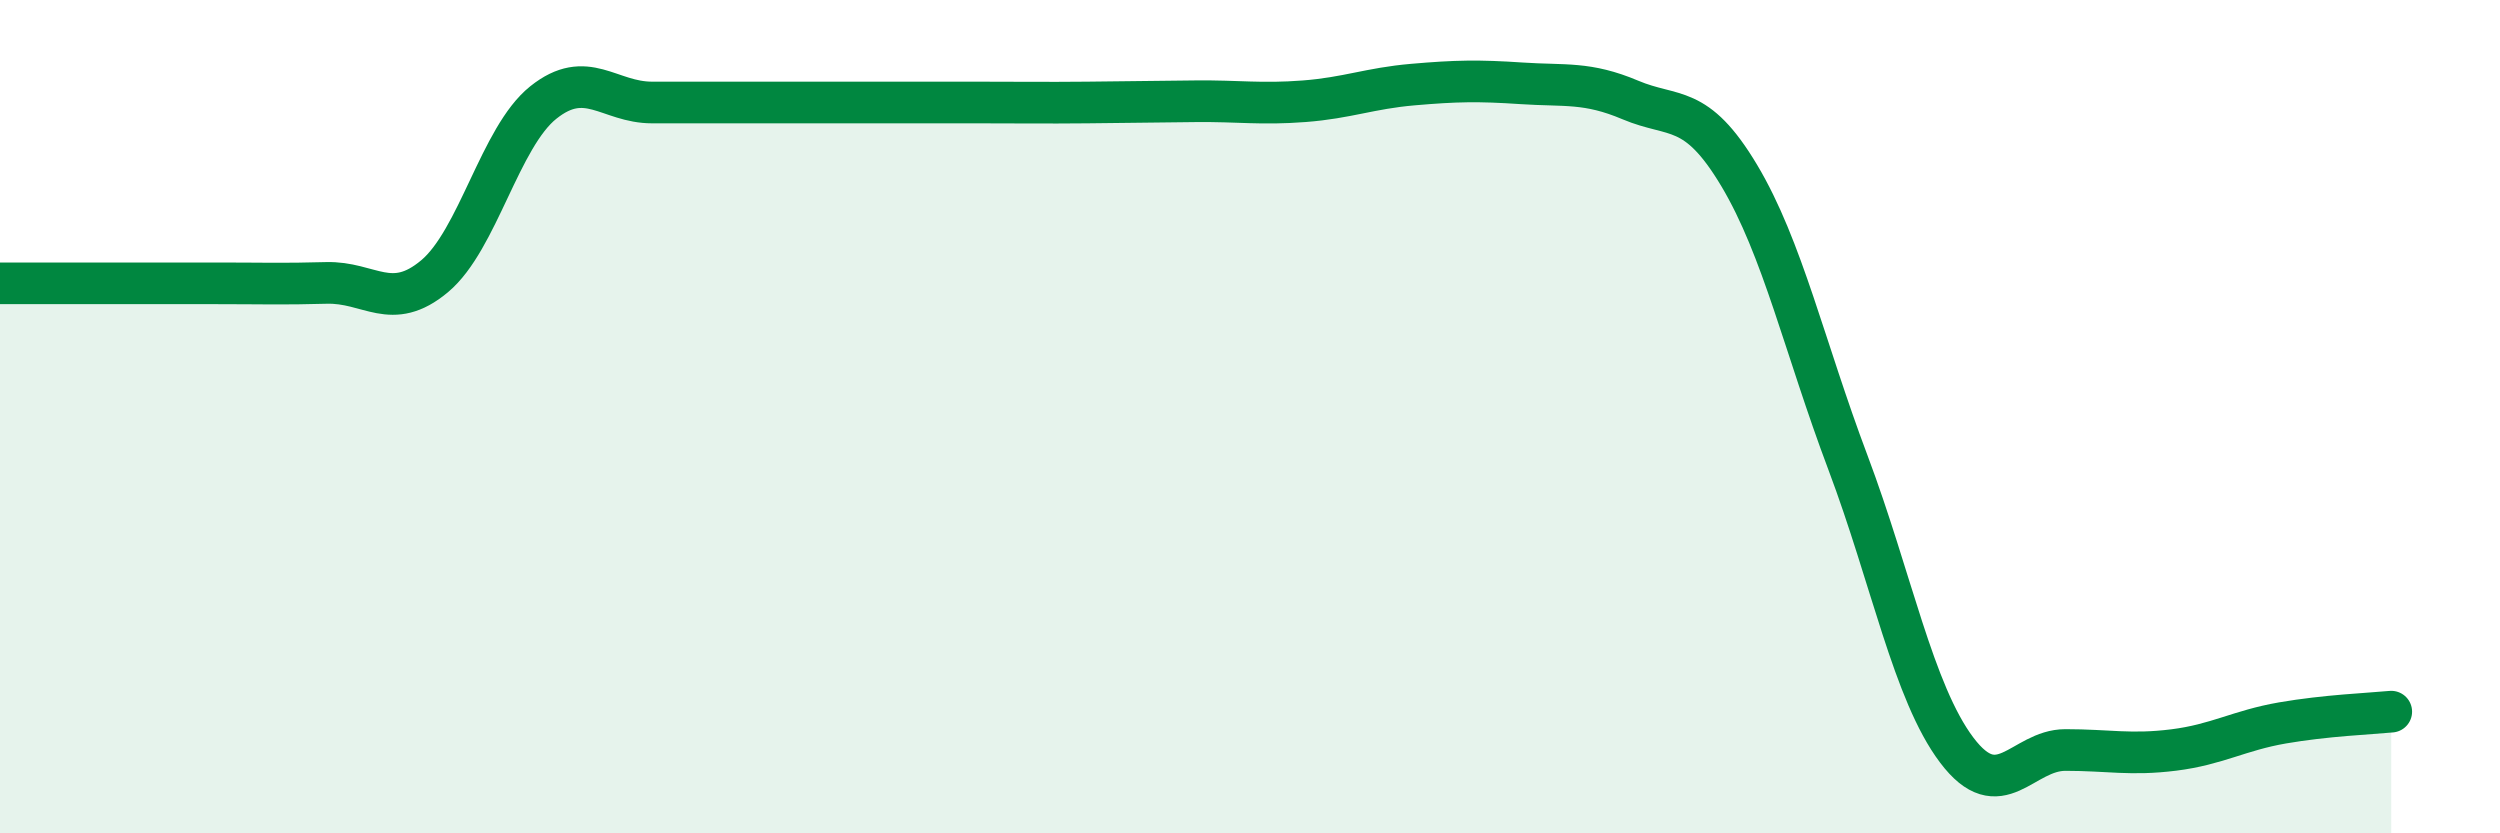 
    <svg width="60" height="20" viewBox="0 0 60 20" xmlns="http://www.w3.org/2000/svg">
      <path
        d="M 0,6.8 C 0.52,6.8 1.57,6.8 2.61,6.8 C 3.65,6.8 4.18,6.8 5.22,6.8 C 6.26,6.8 6.79,6.82 7.83,6.79 C 8.87,6.76 9.39,7.5 10.43,6.63 C 11.47,5.76 12,3.29 13.04,2.46 C 14.08,1.63 14.61,2.46 15.65,2.46 C 16.69,2.46 17.22,2.46 18.26,2.46 C 19.3,2.46 19.83,2.46 20.87,2.46 C 21.91,2.46 22.44,2.46 23.48,2.46 C 24.52,2.46 25.05,2.47 26.09,2.46 C 27.13,2.45 27.66,2.44 28.7,2.43 C 29.74,2.42 30.26,2.51 31.3,2.43 C 32.34,2.35 32.87,2.12 33.91,2.03 C 34.95,1.94 35.48,1.93 36.52,2 C 37.56,2.07 38.09,1.96 39.13,2.4 C 40.17,2.84 40.7,2.47 41.74,4.21 C 42.78,5.95 43.31,8.34 44.35,11.1 C 45.39,13.86 45.92,16.62 46.96,18 C 48,19.38 48.53,18 49.57,18 C 50.61,18 51.13,18.13 52.17,18 C 53.21,17.87 53.74,17.53 54.78,17.35 C 55.82,17.17 56.87,17.13 57.39,17.08L57.39 20L0 20Z"
        fill="#008740"
        opacity="0.1"
        stroke-linecap="round"
        stroke-linejoin="round"
      />
      <path
        d="M 0,6.8 C 0.52,6.8 1.57,6.8 2.61,6.8 C 3.65,6.8 4.18,6.8 5.22,6.8 C 6.26,6.8 6.79,6.82 7.83,6.79 C 8.87,6.76 9.39,7.5 10.43,6.63 C 11.47,5.76 12,3.29 13.04,2.46 C 14.08,1.63 14.61,2.46 15.65,2.46 C 16.69,2.46 17.22,2.46 18.26,2.46 C 19.3,2.46 19.83,2.46 20.87,2.46 C 21.91,2.46 22.44,2.46 23.48,2.46 C 24.52,2.46 25.05,2.47 26.09,2.46 C 27.13,2.45 27.66,2.44 28.7,2.43 C 29.74,2.42 30.26,2.51 31.3,2.43 C 32.34,2.35 32.87,2.12 33.91,2.03 C 34.95,1.94 35.48,1.93 36.52,2 C 37.56,2.07 38.09,1.96 39.13,2.4 C 40.17,2.84 40.7,2.47 41.74,4.21 C 42.78,5.95 43.31,8.34 44.35,11.1 C 45.39,13.86 45.92,16.62 46.96,18 C 48,19.38 48.53,18 49.57,18 C 50.61,18 51.13,18.13 52.17,18 C 53.21,17.87 53.74,17.53 54.78,17.35 C 55.82,17.17 56.87,17.13 57.39,17.08"
        stroke="#008740"
        stroke-width="1"
        fill="none"
        stroke-linecap="round"
        stroke-linejoin="round"
      />
    </svg>
  